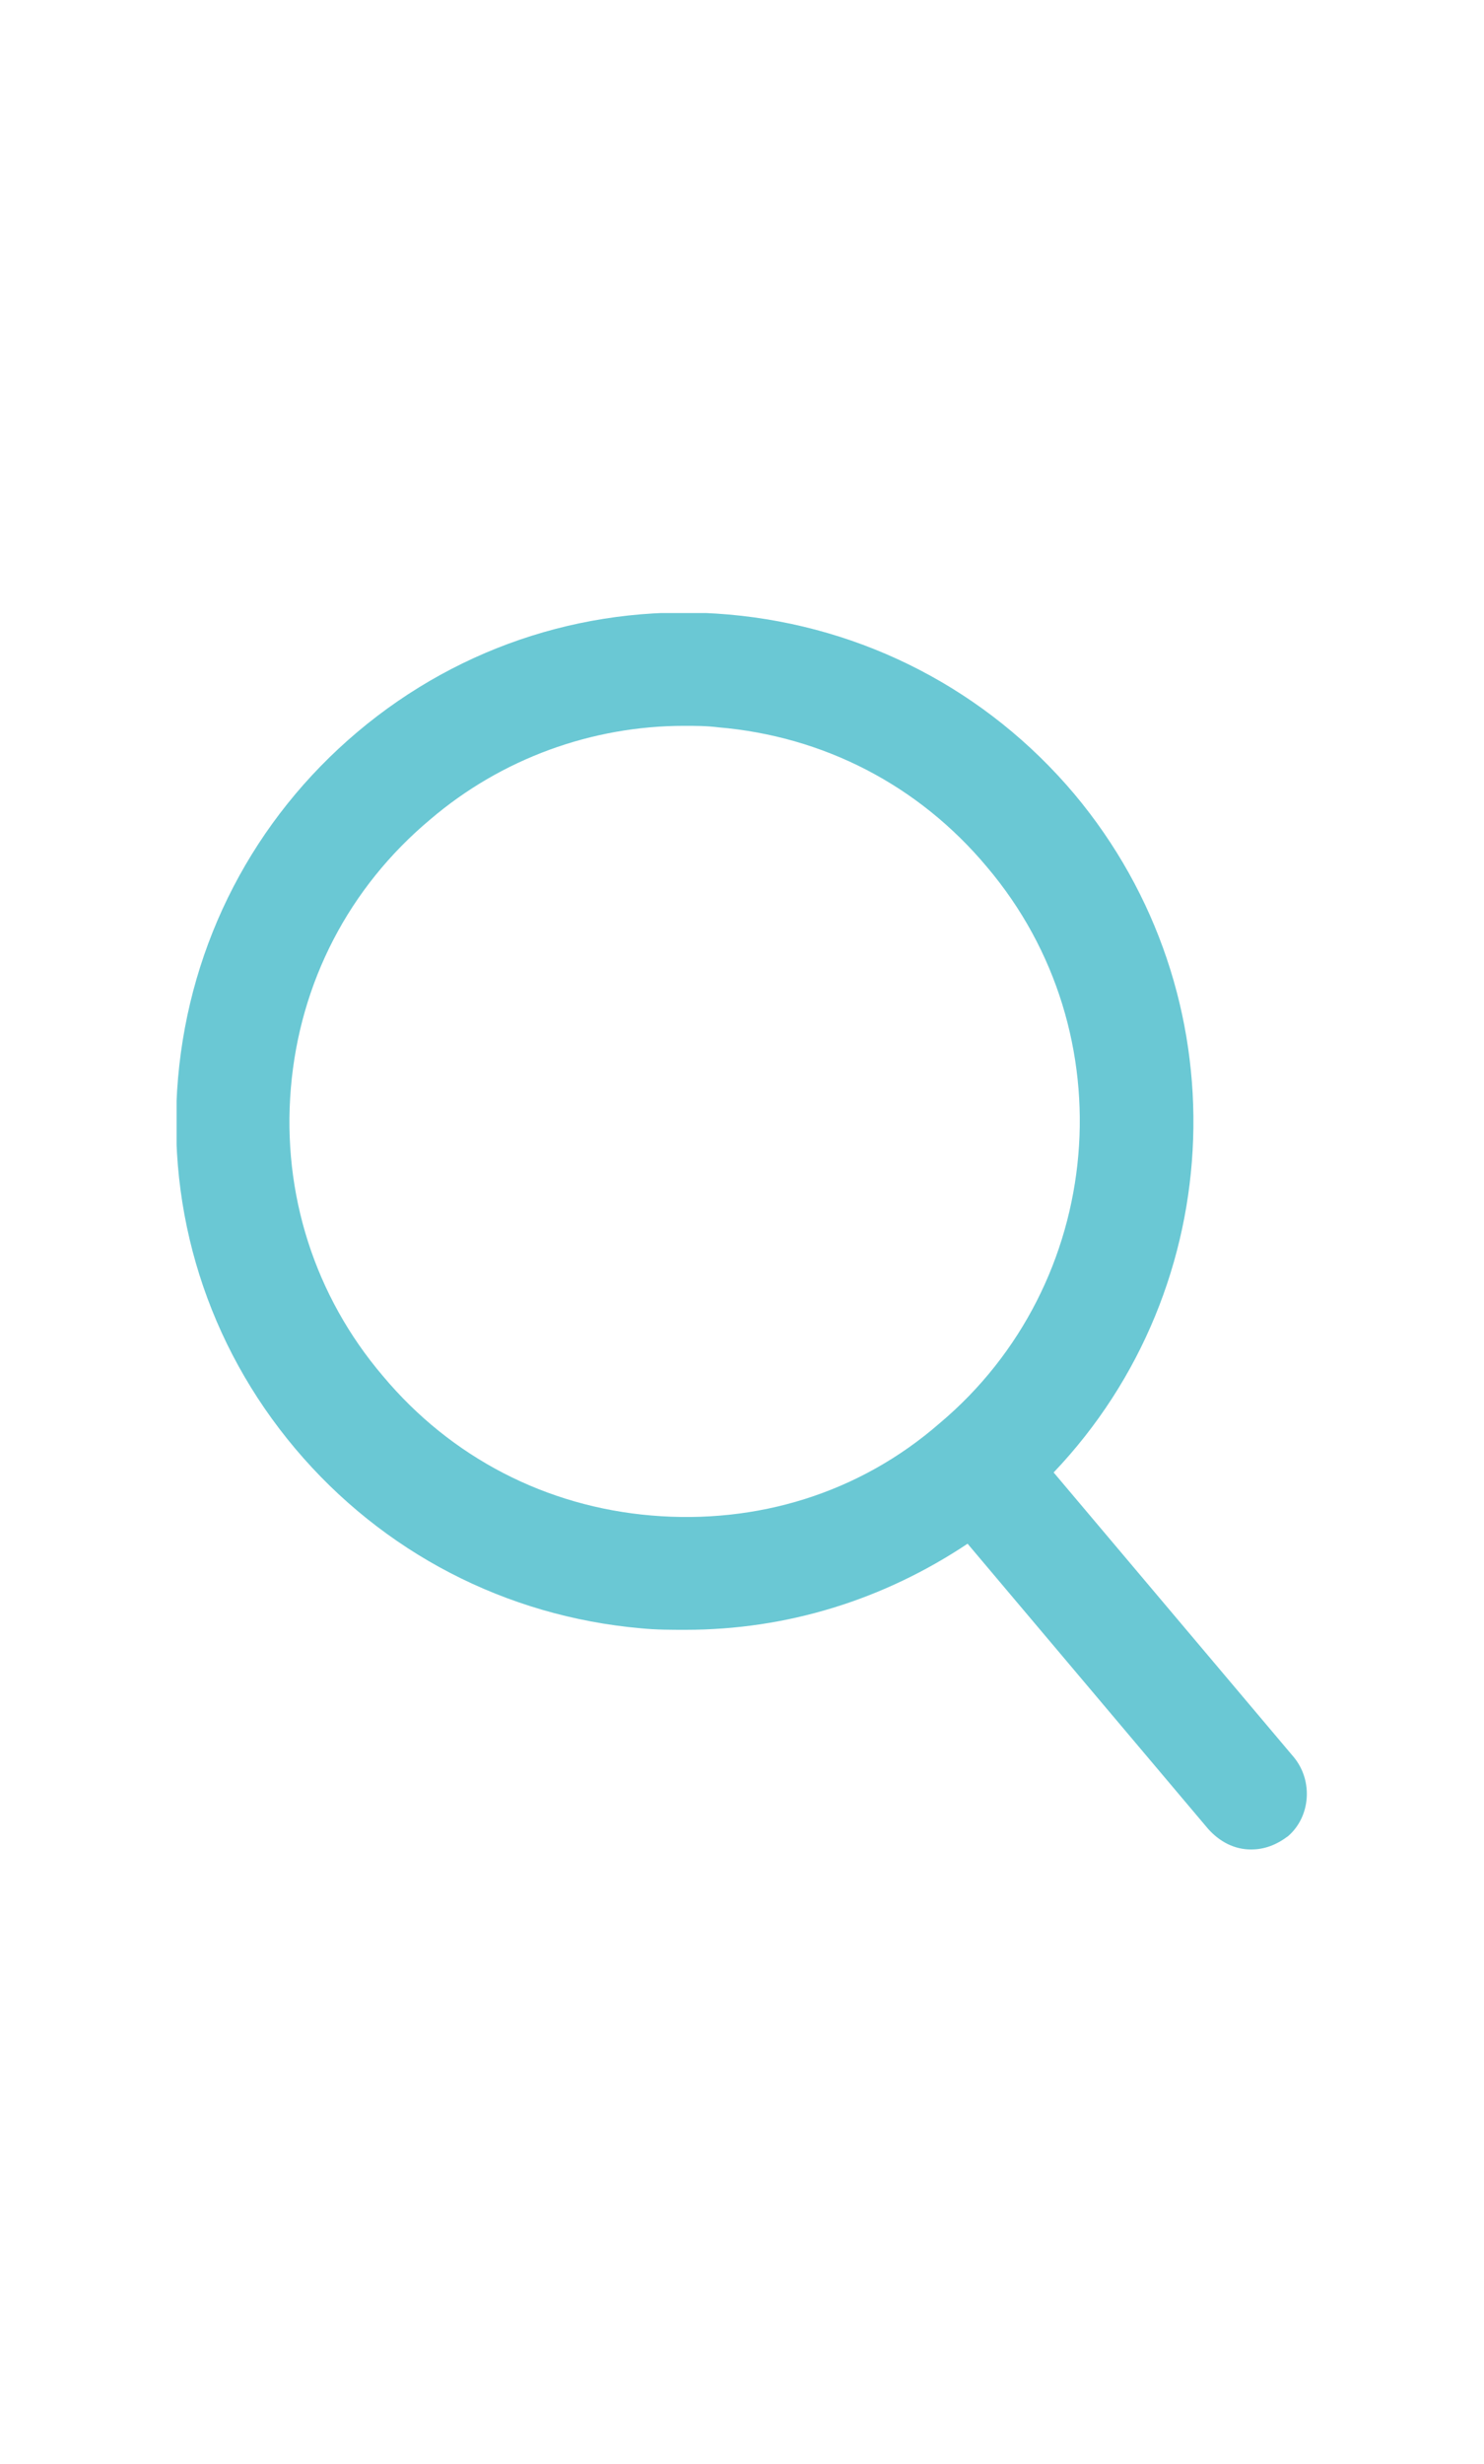 <?xml version="1.0" encoding="utf-8"?>
<!-- Generator: Adobe Illustrator 19.0.0, SVG Export Plug-In . SVG Version: 6.00 Build 0)  -->
<svg version="1.1" id="Calque_1" xmlns="http://www.w3.org/2000/svg" xmlns:xlink="http://www.w3.org/1999/xlink" x="0px" y="0px"
	 viewBox="0 0 100 166" style="enable-background:new 0 0 100 166;" xml:space="preserve">
<style type="text/css">
	.st0{clip-path:url(#SVGID_2_);fill:#6ac8d4;}
</style>
<g>
	<defs>
		<rect id="SVGID_1_" x="11.9" y="41.3" width="76.2" height="83.3"/>
	</defs>
	<clipPath id="SVGID_2_">
		<use xlink:href="#SVGID_1_"  style="overflow:visible;"/>
	</clipPath>
	<path class="st0" d="M87.2,118.4L71,99.2C82.9,86.7,83.7,67,72.4,53.5c-5.9-7-14.2-11.3-23.3-12.1c-9.1-0.8-18,2-25,7.9
		c-7,5.9-11.3,14.2-12.1,23.3c-0.8,9.1,2,18,7.9,25c5.9,7,14.2,11.3,23.3,12.1c1,0.1,2,0.1,3,0.1c6.8,0,13.3-2,19-5.8l16.2,19.2
		c0.8,0.9,1.8,1.4,2.9,1.4c0.9,0,1.7-0.3,2.5-0.9C88.3,122.4,88.5,120,87.2,118.4z M43.9,102.1c-7.1-0.6-13.5-3.9-18.1-9.4
		c-4.6-5.4-6.8-12.3-6.2-19.4c0.6-7.1,3.9-13.5,9.4-18.1c4.8-4.1,10.9-6.3,17.1-6.3c0.8,0,1.5,0,2.3,0.1c7.1,0.6,13.5,3.9,18.1,9.4
		c9.5,11.2,8,28.1-3.2,37.5C57.9,100.6,51,102.7,43.9,102.1z"/>
</g>
</svg>

